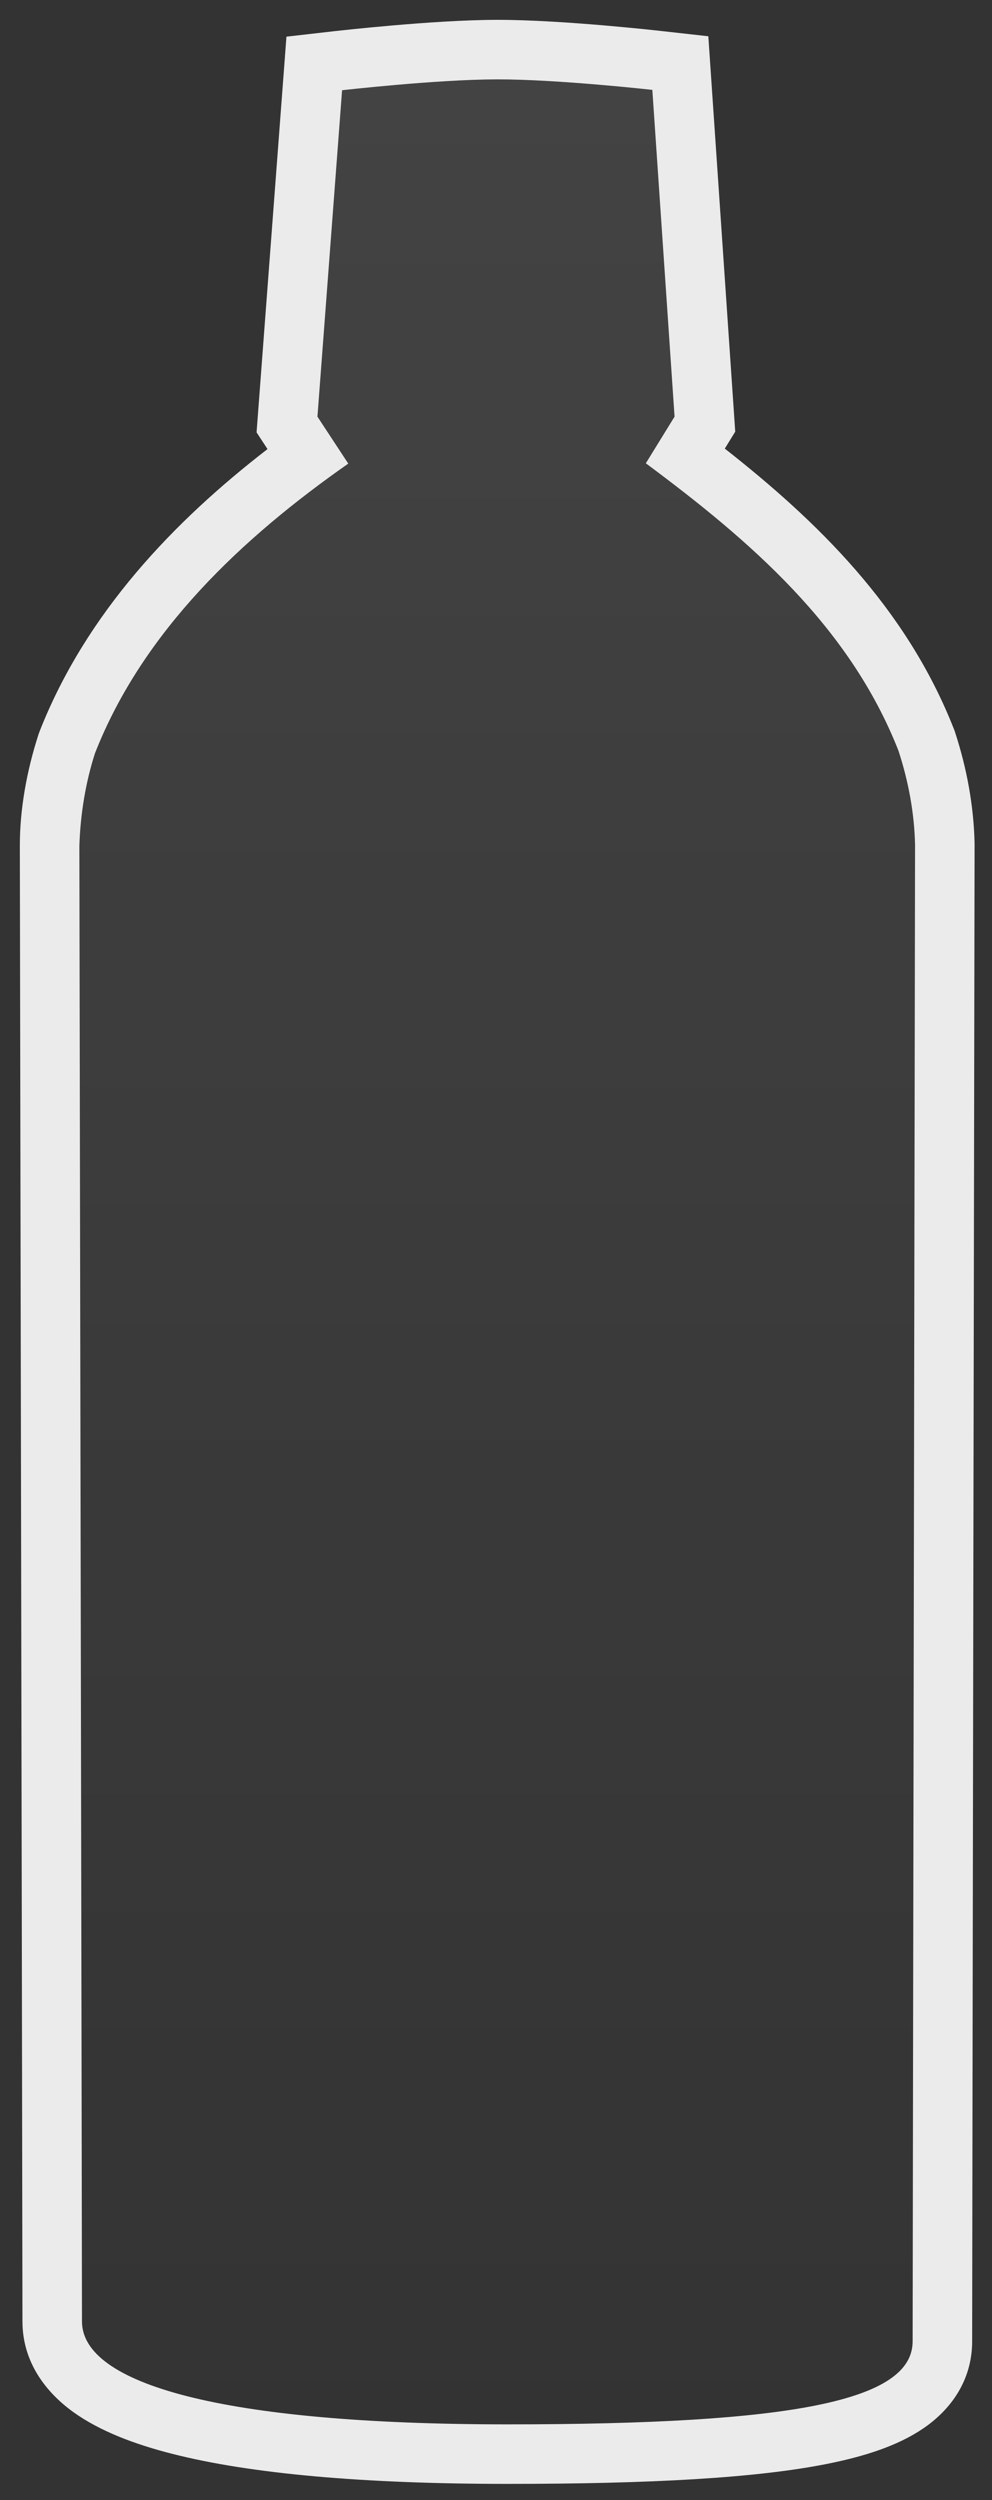 <svg width="25" height="63" viewBox="0 0 25 63" fill="none" xmlns="http://www.w3.org/2000/svg">
<rect x="0" y="0" width="25" height="63" fill="#333333" stroke="none"/>
<path d="M8 1.5L12.5 1L17 1.5L17.5 11.5L23.5 18.5V60L19.5 61.5H5.5L1.5 59V18.5L7.5 11.5L8 1.5Z" fill="url(#paint0_linear_38_325)" fill-opacity="0.08"/>
<path fill-rule="evenodd" clip-rule="evenodd" d="M0.966 18.521L0.981 18.477L0.997 18.433C2.173 15.437 4.395 13.13 6.742 11.317L6.466 10.896L7.219 0.924L8.451 0.783L8.536 1.529L8.621 2.274L8 10.5L8.777 11.683C6.113 13.548 3.605 15.894 2.394 18.981C2.164 19.693 2.025 20.503 2 21.321L0.5 21.324C0.498 20.384 0.678 19.413 0.966 18.521ZM22.642 18.916C22.897 19.693 23.044 20.503 23.061 21.289C23.061 21.289 23 57.5 23 59C23 60.5 20 61.094 12.789 61.094C5.578 61.094 2.066 60.072 2.066 58.5C2.066 56.928 2 21.321 2 21.321L0.5 21.324L0.533 39.324C0.549 48.423 0.566 57.716 0.566 58.5C0.566 59.54 1.173 60.3 1.853 60.788C2.513 61.261 3.383 61.594 4.354 61.84C6.313 62.338 9.139 62.594 12.789 62.594C16.4 62.594 19.085 62.448 20.898 62.079C21.793 61.897 22.622 61.634 23.259 61.202C23.96 60.728 24.5 59.988 24.5 59C24.5 58.252 24.515 48.826 24.53 39.584L24.561 21.293L24.561 21.292C24.561 21.292 24.561 21.291 23.061 21.289L24.561 21.292L24.561 21.274L24.561 21.257C24.541 20.309 24.364 19.353 24.068 18.449L24.055 18.408L24.038 18.367C22.833 15.299 20.57 13.114 18.266 11.305L18.529 10.878L17.851 0.914L16.607 0.775L16.44 2.265C16.607 0.775 16.607 0.775 16.607 0.775L16.577 0.771L16.495 0.763C16.424 0.755 16.322 0.744 16.195 0.731C15.942 0.706 15.589 0.672 15.185 0.637C14.392 0.57 13.361 0.499 12.529 0.5C11.696 0.501 10.666 0.574 9.872 0.643C9.469 0.678 9.116 0.713 8.862 0.739C8.736 0.752 8.634 0.763 8.563 0.771L8.481 0.78L8.451 0.783L8.536 1.529L8.621 2.274C8.621 2.274 11 2.002 12.53 2C14.061 1.998 16.44 2.265 16.44 2.265L17 10.5L16.276 11.675C18.909 13.631 21.412 15.786 22.642 18.916Z" fill="#EBEBEB"/>
<defs>
<linearGradient id="paint0_linear_38_325" x1="12.5" y1="1" x2="12.5" y2="61.5" gradientUnits="userSpaceOnUse">
<stop stop-color="white"/>
<stop offset="1" stop-color="white" stop-opacity="0"/>
</linearGradient>
</defs>
</svg>

